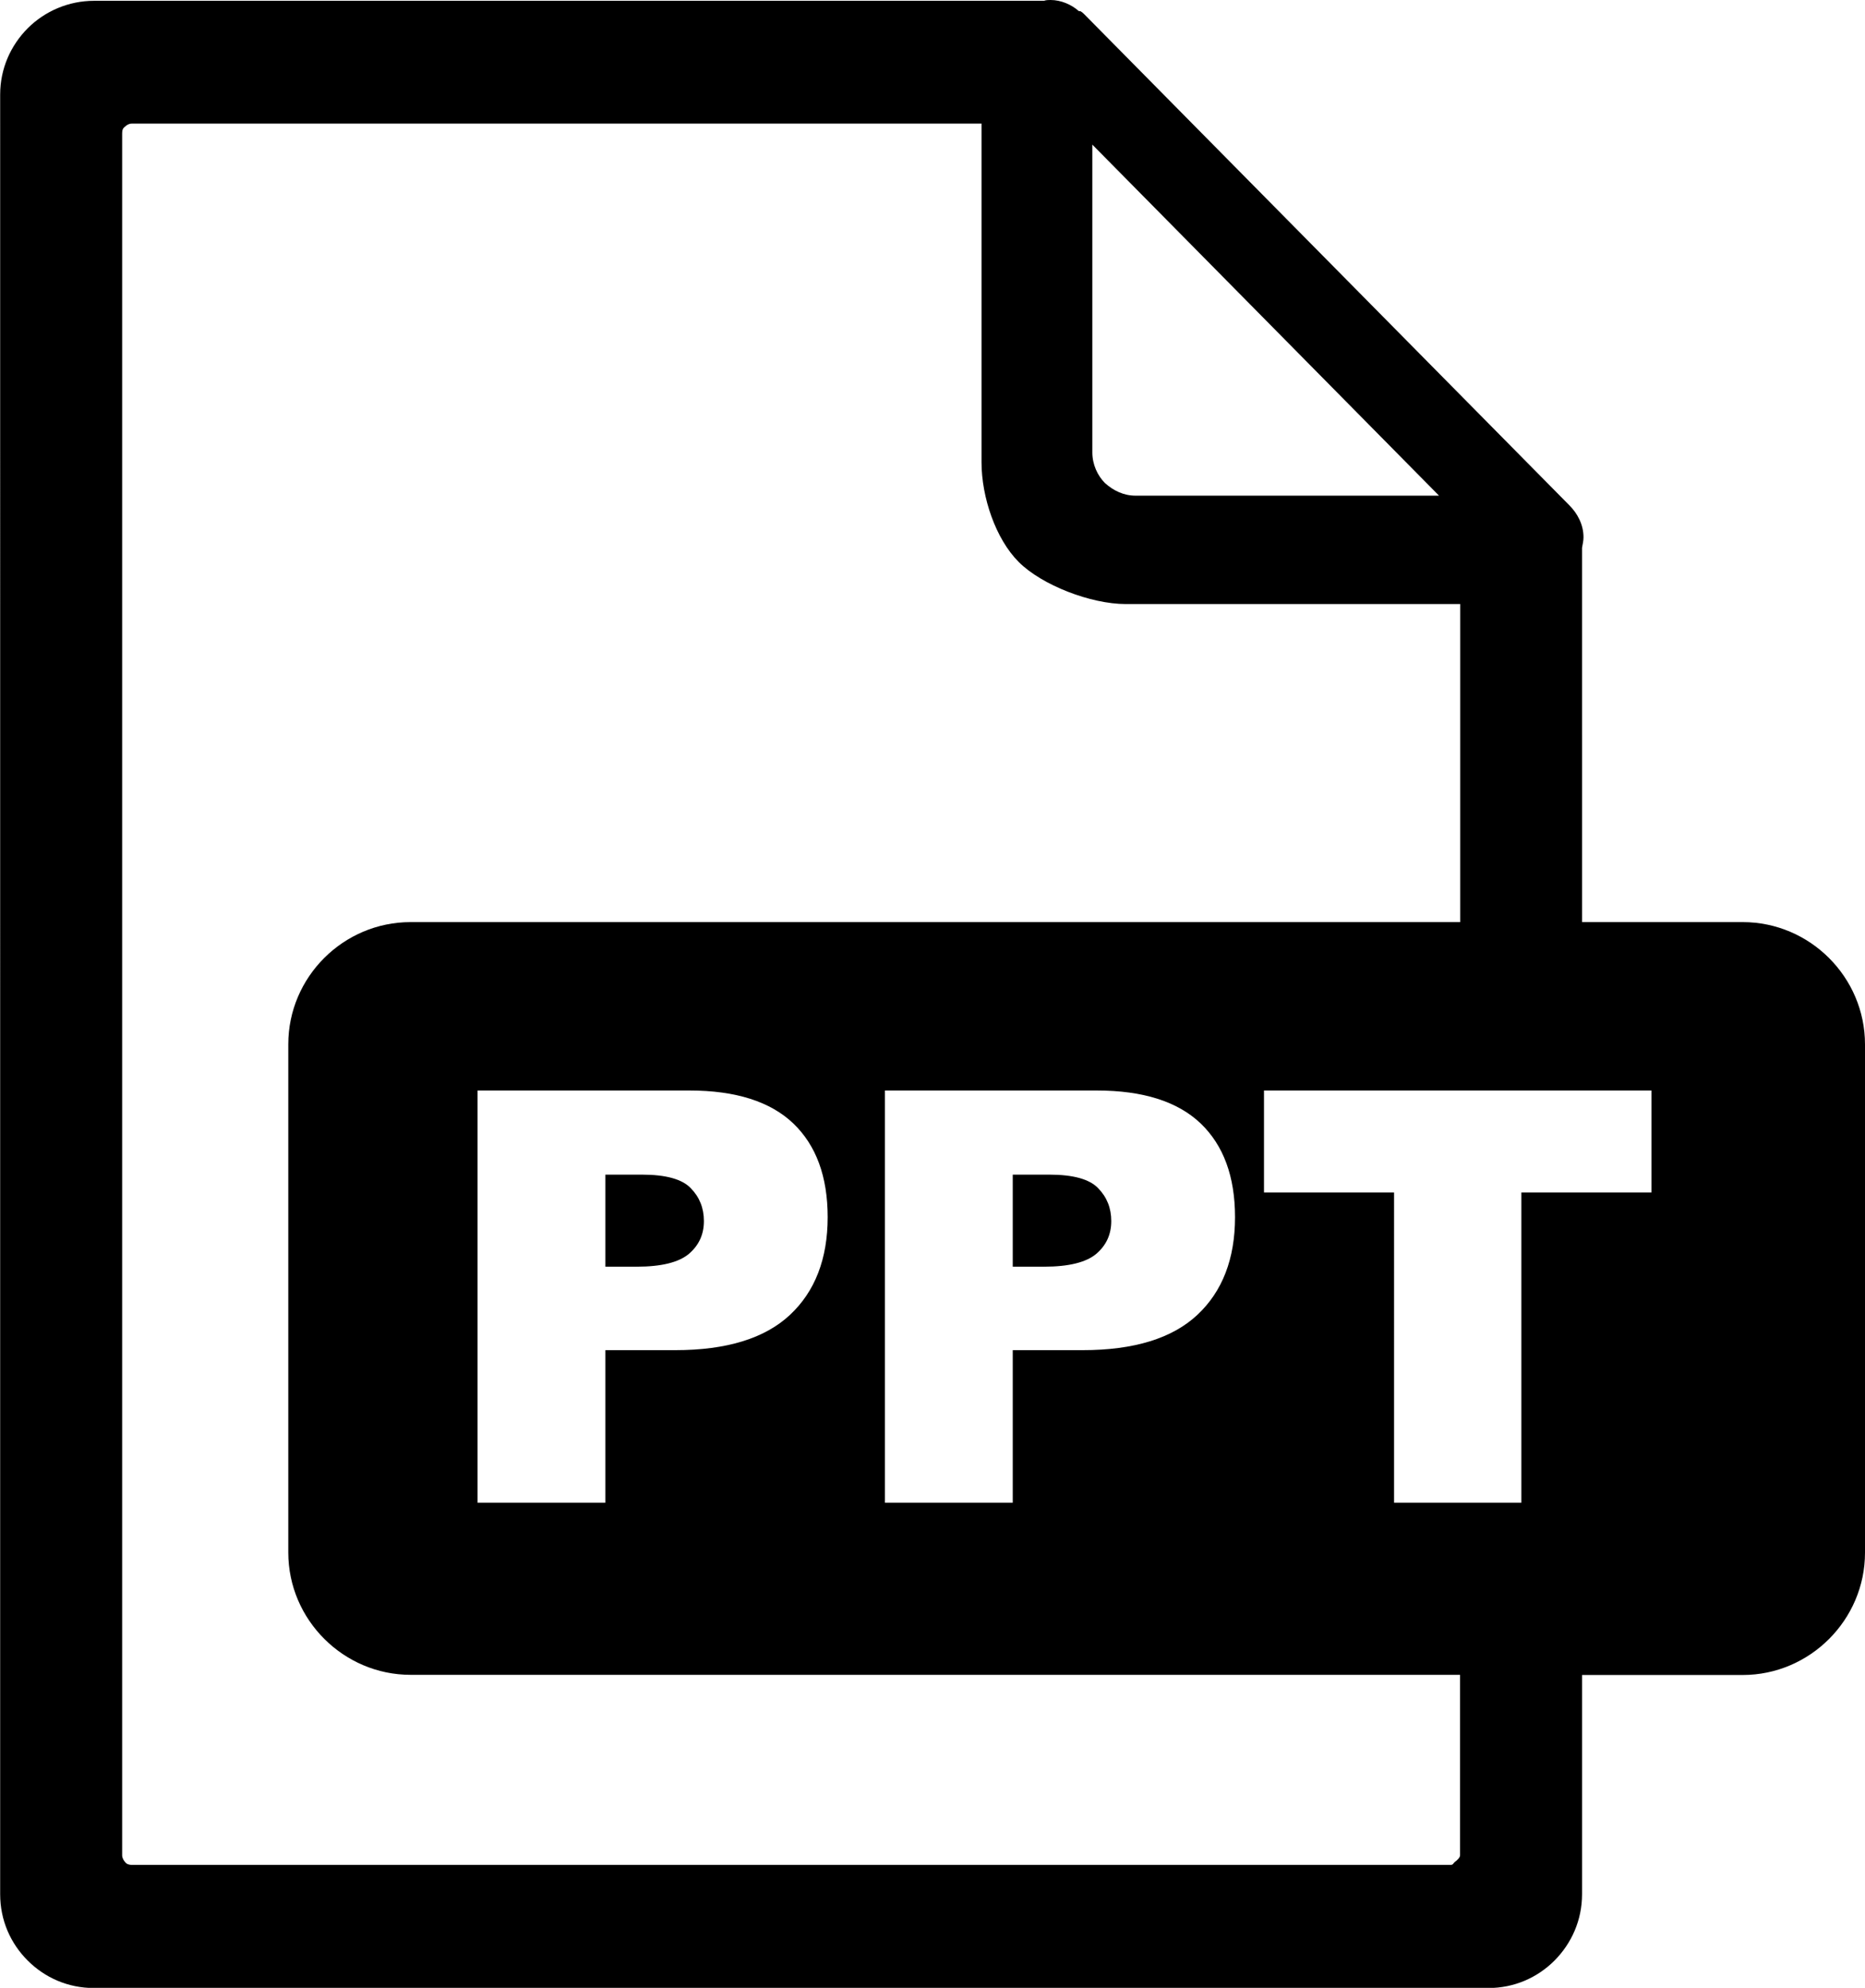<?xml version="1.0" encoding="utf-8"?><svg version="1.1" id="Layer_1" xmlns="http://www.w3.org/2000/svg" xmlns:xlink="http://www.w3.org/1999/xlink" x="0px" y="0px" viewBox="0 0 115.28 122.88" style="enable-background:new 0 0 115.28 122.88" xml:space="preserve"><style type="text/css">.st0{fill-rule:evenodd;clip-rule:evenodd;}</style><g><path class="st0" d="M25.38,57h64.88V37.34H69.59c-2.17,0-5.19-1.17-6.62-2.6c-1.43-1.43-2.3-4.01-2.3-6.17V7.64l0,0H8.15 c-0.18,0-0.32,0.09-0.41,0.18C7.59,7.92,7.55,8.05,7.55,8.24v106.45c0,0.14,0.09,0.32,0.18,0.41c0.09,0.14,0.28,0.18,0.41,0.18 c22.78,0,58.09,0,81.51,0c0.18,0,0.17-0.09,0.27-0.18c0.14-0.09,0.33-0.28,0.33-0.41v-11.16H25.38c-4.14,0-7.56-3.4-7.56-7.56 V64.55C17.82,60.4,21.22,57,25.38,57L25.38,57z M29.52,67.41h13.1c2.85,0,4.99,0.68,6.41,2.03c1.42,1.36,2.13,3.29,2.13,5.8 c0,2.57-0.78,4.59-2.33,6.04c-1.55,1.45-3.91,2.18-7.09,2.18h-4.32v9.43h-7.9V67.41L29.52,67.41z M37.42,78.3h1.94 c1.53,0,2.6-0.27,3.22-0.79c0.62-0.53,0.93-1.2,0.93-2.03c0-0.8-0.27-1.48-0.81-2.03c-0.53-0.56-1.54-0.84-3.03-0.84h-2.25V78.3 L37.42,78.3z M54.7,67.41h13.1c2.85,0,4.99,0.68,6.41,2.03c1.42,1.36,2.13,3.29,2.13,5.8c0,2.57-0.78,4.59-2.33,6.04 c-1.55,1.45-3.91,2.18-7.09,2.18H62.6v9.43h-7.9V67.41L54.7,67.41z M62.6,78.3h1.94c1.53,0,2.6-0.27,3.22-0.79 c0.62-0.53,0.93-1.2,0.93-2.03c0-0.8-0.27-1.48-0.81-2.03c-0.53-0.56-1.54-0.84-3.03-0.84H62.6V78.3L62.6,78.3z M78.13,67.41h23.95 v6.3h-8.04v19.18h-7.87V73.71h-8.04V67.41L78.13,67.41z M97.79,57h9.93c4.16,0,7.56,3.41,7.56,7.56v31.42 c0,4.15-3.41,7.56-7.56,7.56h-9.93v13.55c0,1.61-0.65,3.04-1.7,4.1c-1.06,1.06-2.49,1.7-4.1,1.7c-29.44,0-56.59,0-86.18,0 c-1.61,0-3.04-0.64-4.1-1.7c-1.06-1.06-1.7-2.49-1.7-4.1V5.85c0-1.61,0.65-3.04,1.7-4.1c1.06-1.06,2.53-1.7,4.1-1.7h58.72 C64.66,0,64.8,0,64.94,0c0.64,0,1.29,0.28,1.75,0.69h0.09c0.09,0.05,0.14,0.09,0.23,0.18l29.99,30.36c0.51,0.51,0.88,1.2,0.88,1.98 c0,0.23-0.05,0.41-0.09,0.65V57L97.79,57z M67.52,27.97V8.94l21.43,21.7H70.19c-0.74,0-1.38-0.32-1.89-0.78 C67.84,29.4,67.52,28.71,67.52,27.97L67.52,27.97z"/></g></svg>